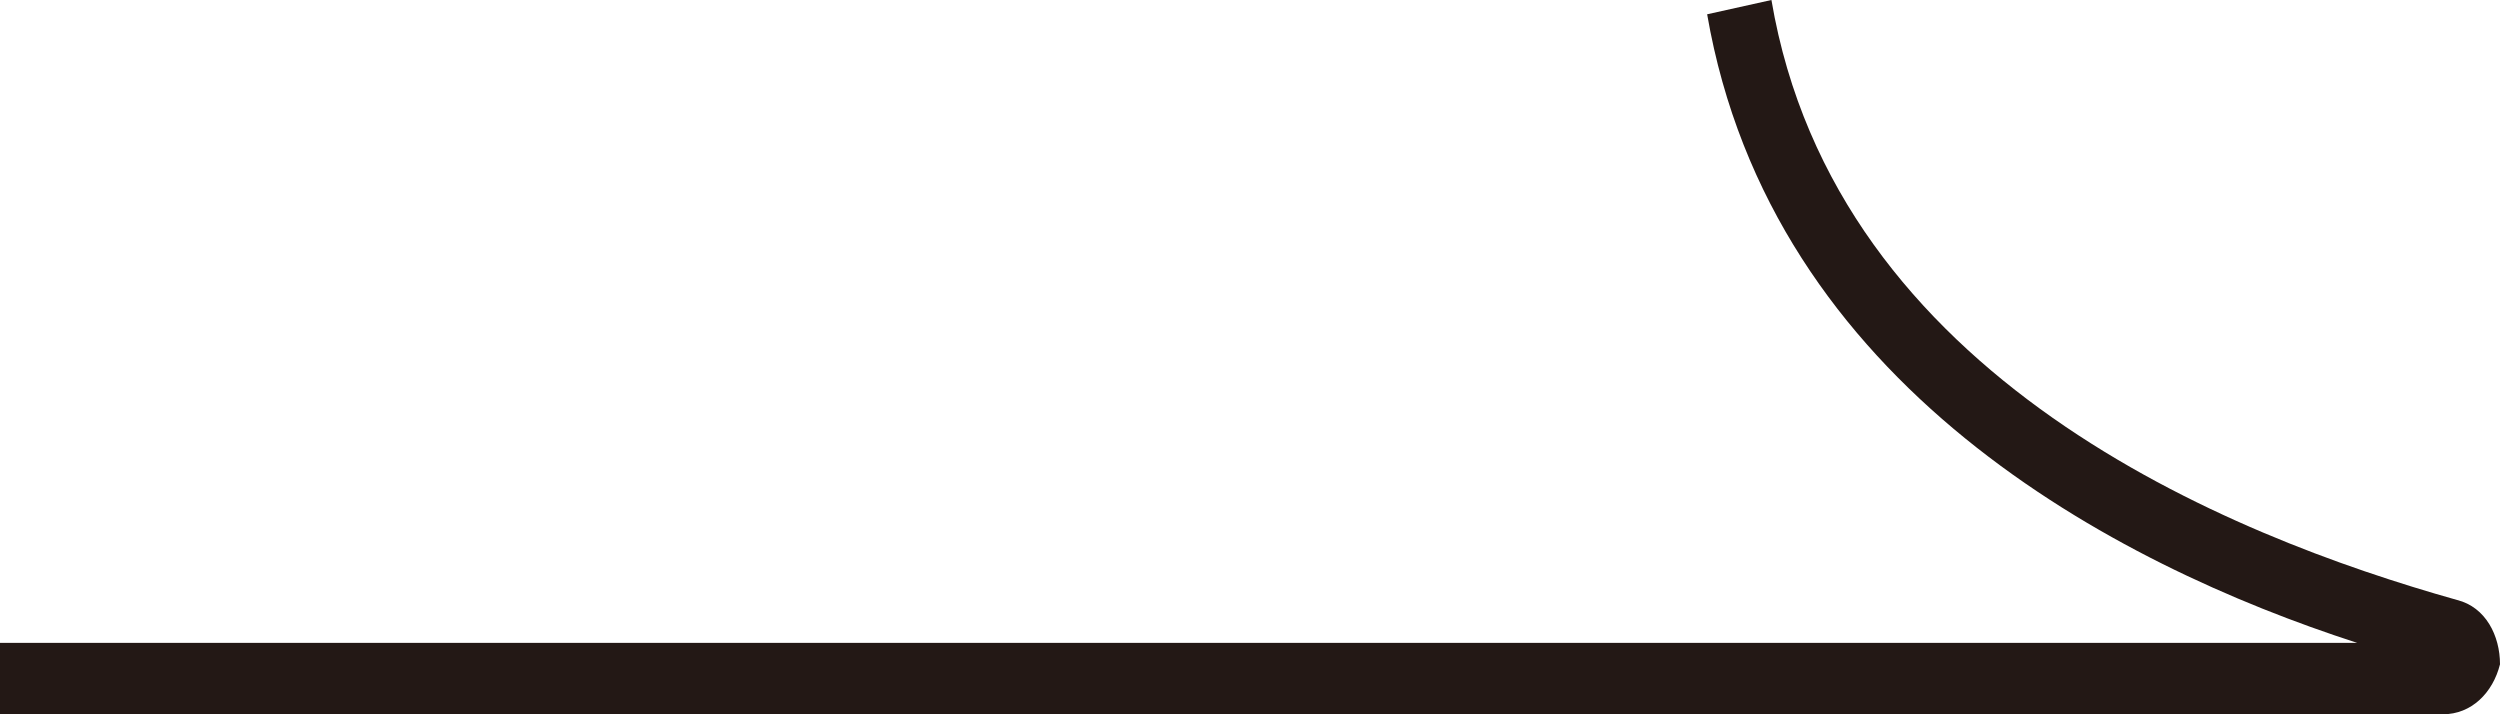 <?xml version="1.0" encoding="UTF-8"?> <svg xmlns="http://www.w3.org/2000/svg" xmlns:xlink="http://www.w3.org/1999/xlink" version="1.1" id="圖層_1" x="0px" y="0px" viewBox="0 0 35 10" style="enable-background:new 0 0 35 10;" xml:space="preserve"> <style type="text/css"> .st0{fill:#231815;} </style> <path class="st0" d="M34.2,10H0V9h33c-3.4-1.1-8.2-3.6-9.1-8.8L24.8,0c0.9,5.3,6.4,7.5,9.6,8.4C34.8,8.5,35,8.9,35,9.3 C34.9,9.7,34.6,10,34.2,10z"></path> </svg> 